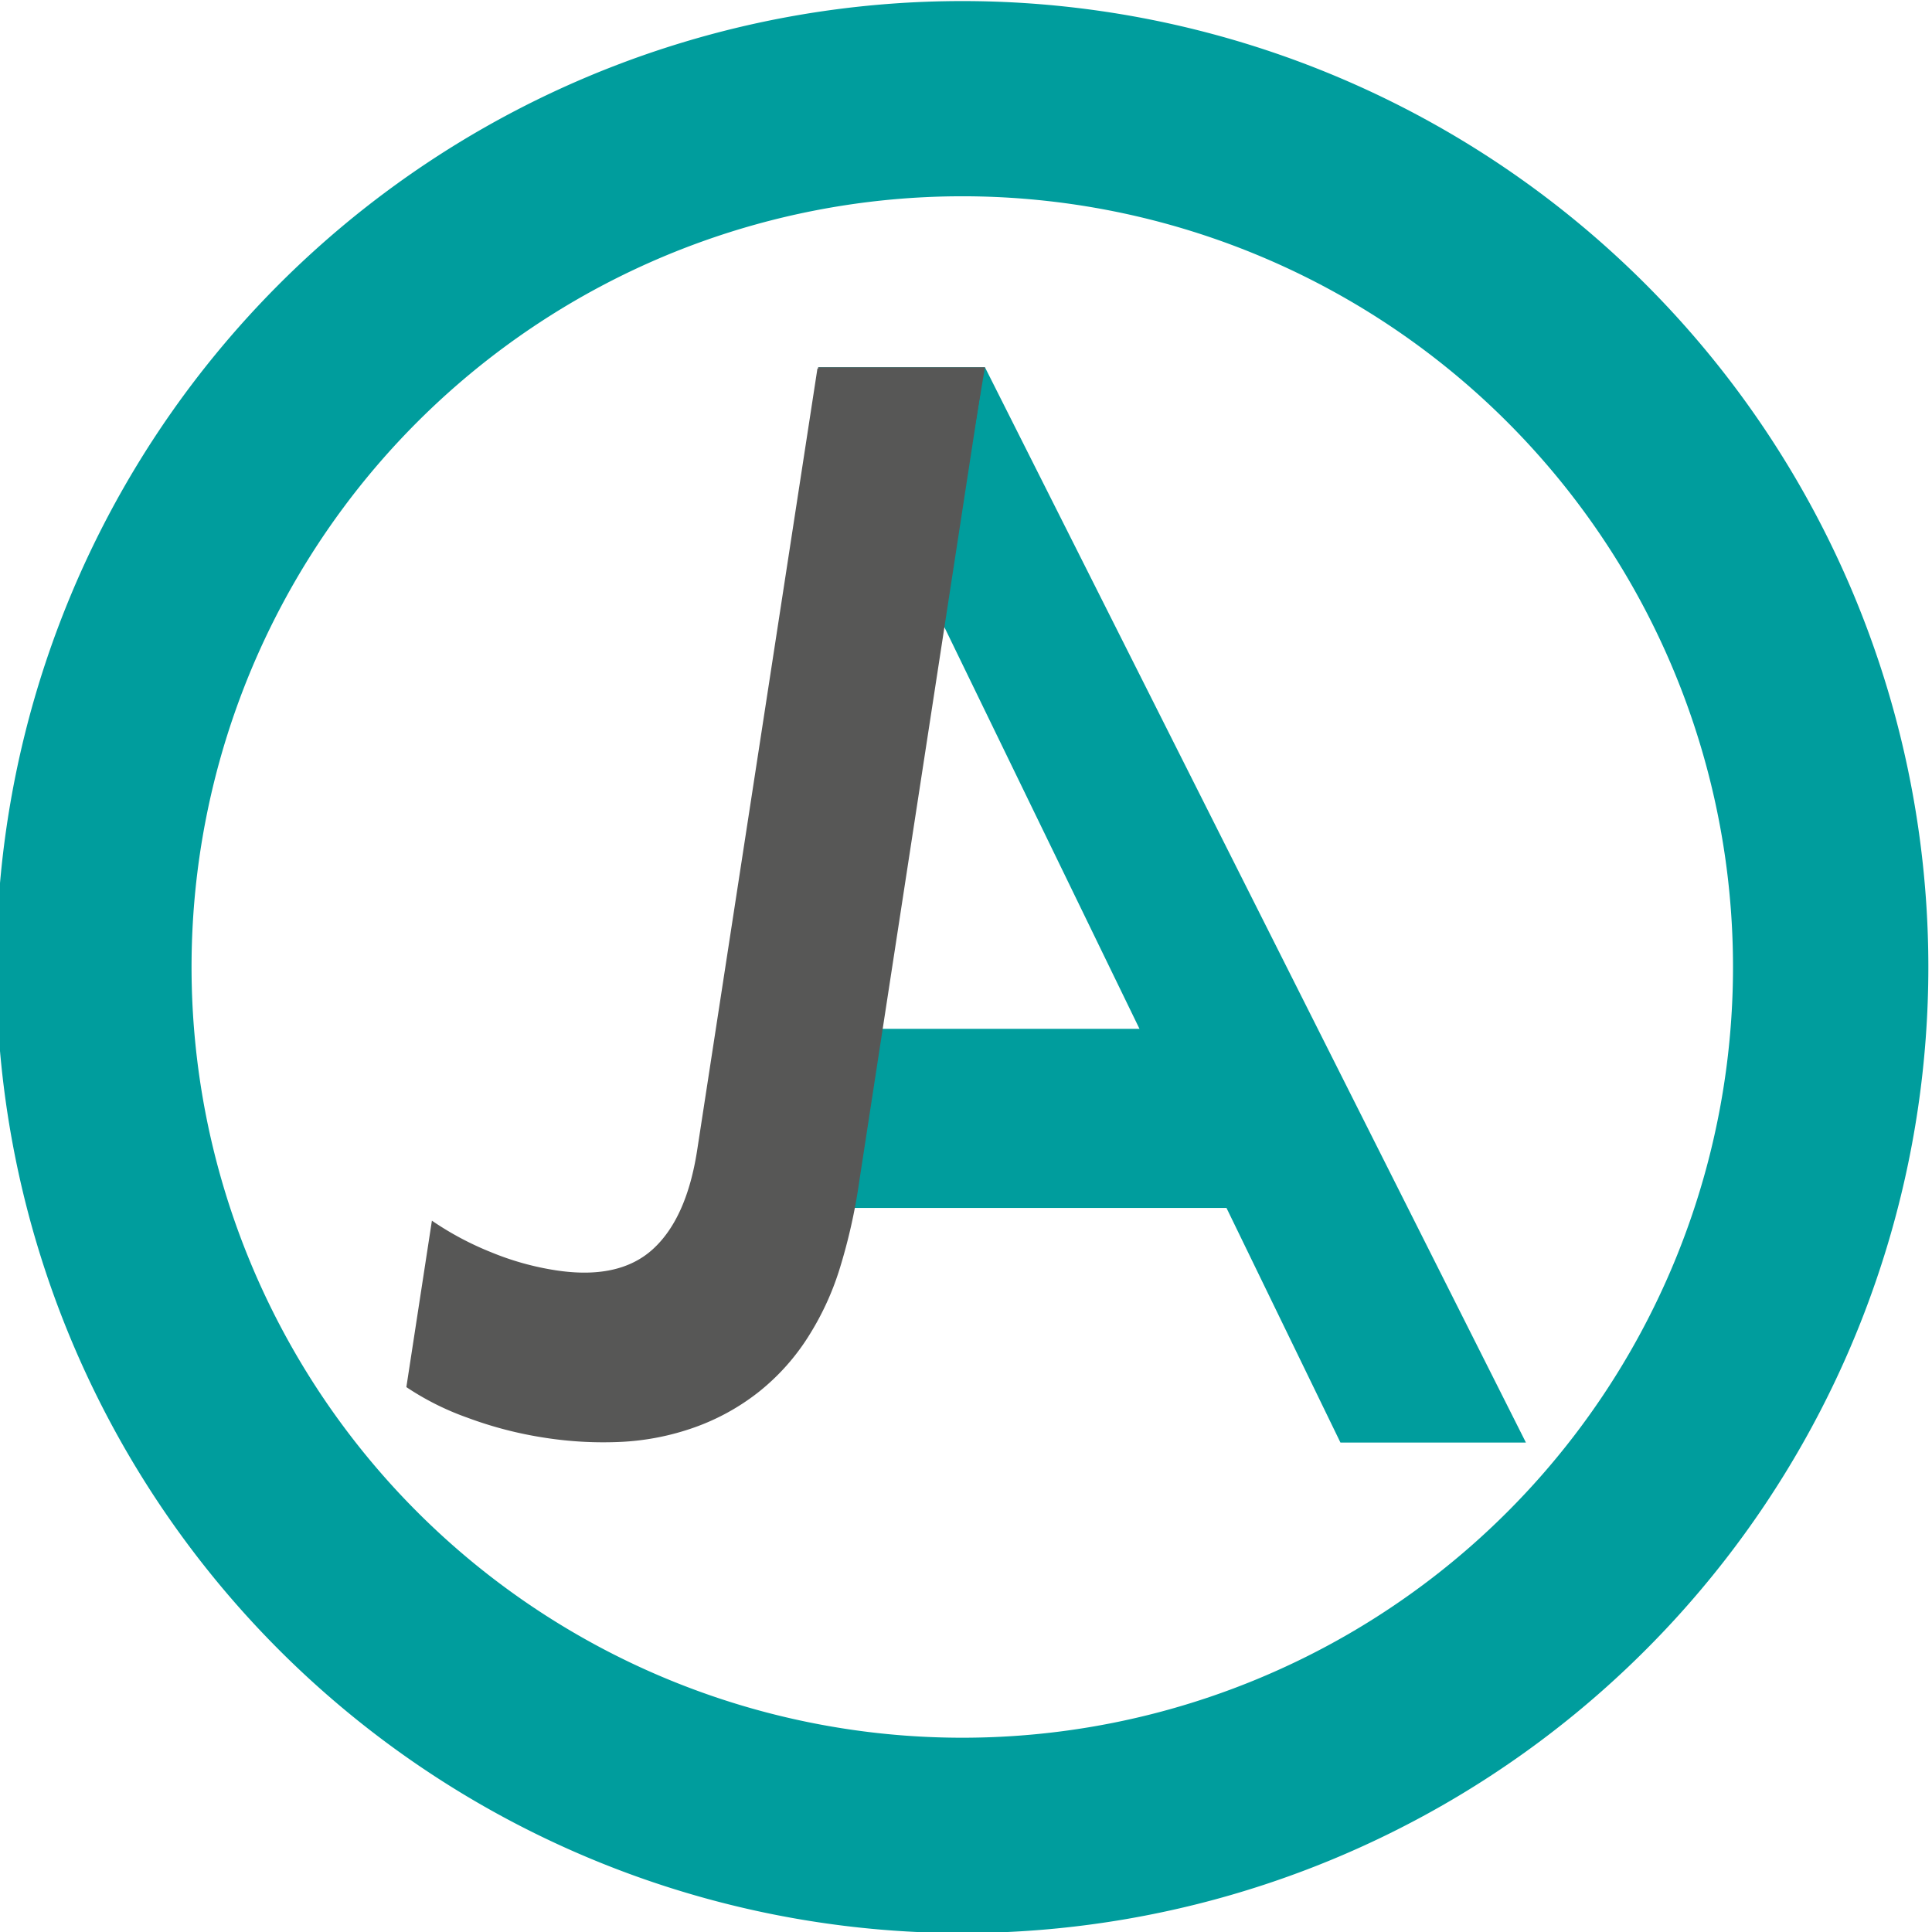 <svg id="Ebene_1" data-name="Ebene 1" xmlns="http://www.w3.org/2000/svg" viewBox="0 0 270 270"><defs><style>.cls-1{fill:#009d9d;}.cls-2{fill:#575756;}</style></defs><path class="cls-1" d="M134.49.15a135,135,0,1,0,135,135A135,135,0,0,0,134.49.15Zm0,242.7a107.71,107.71,0,1,1,107.7-107.7A107.7,107.7,0,0,1,134.5,242.85Z"/><polygon class="cls-1" points="187.33 201.6 213.25 201.6 137.65 51.33 114.34 51.33 187.33 201.6"/><rect class="cls-1" x="113.71" y="143.78" width="63.2" height="25.03"/><path class="cls-2" d="M114.24,51.49,137,55,120.09,165.05a78.74,78.74,0,0,1-2.82,12.5,39.33,39.33,0,0,1-4.08,8.88,31.06,31.06,0,0,1-7.25,8.17A31.54,31.54,0,0,1,97,199.5a35.85,35.85,0,0,1-10.1,2,52.93,52.93,0,0,1-10.75-.57,54.42,54.42,0,0,1-10.84-2.81,38.34,38.34,0,0,1-8.52-4.27l3.57-23.26A42.71,42.71,0,0,0,68.63,175a39.36,39.36,0,0,0,9,2.52q8.84,1.37,13.58-2.92t6.22-13.86Z"/><polyline class="cls-2" points="114.34 60.43 114.34 51.33 137.65 51.33 136.11 60.43"/></svg>